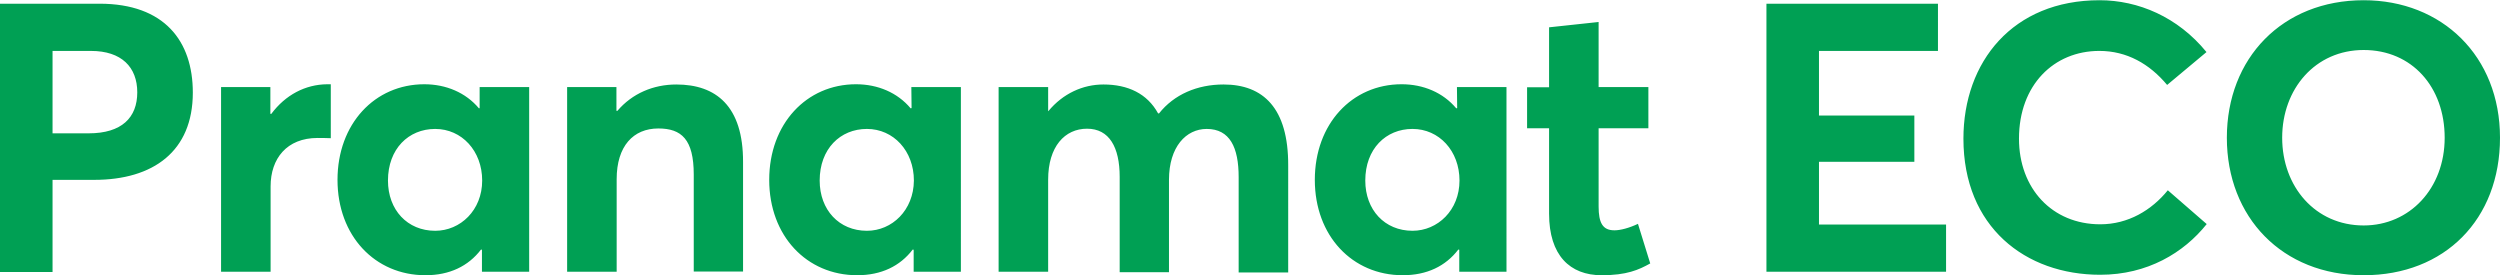 <svg xmlns="http://www.w3.org/2000/svg" viewBox="0 0 1080 119"><path d="M43 1.6H0v115.9h22.7V77.7h18c25.5 0 42.6-12.3 42.6-37.7C83.3 17.8 71.1 1.6 43 1.6zm-4.7 56H22.7V22h16.6c13.2 0 20 7 20 17.9s-6.7 17.7-21 17.7zm78.9-8.4h-.4V37.6H95.5v79.8h21.4V80.5c0-12 7-20.9 20.3-20.9 1.3 0 3.4 0 5.7.1V36.4h-1.6c-9.4.1-18 4.6-24.1 12.8zm90.1-2.5l-.4.1c-5.7-6.8-14.2-10.4-23.6-10.4-21.4 0-37.5 17.1-37.5 41.3s16.2 41.2 38 41.2c10.4 0 18.5-3.9 24-11.1l.4.1v9.5h20.4V37.6h-21.4v9.1h.1zm-19.3 53c-12 0-20.4-9-20.4-21.7 0-13.7 8.9-22.3 20.4-22.3s20.3 9.5 20.3 22.3-9.4 21.7-20.3 21.7zm104.2-63.2c-10 0-19.1 3.9-25.5 11.4h-.4V37.6H245v79.8h21.4v-40c0-14.3 7.2-21.9 18-21.9 10 0 15.3 4.7 15.3 19.9v41.9H321V70.1c.1-24.4-11.8-33.6-28.8-33.6zm101.6 10.2l-.4.1c-5.7-6.8-14.2-10.4-23.6-10.4-21.4 0-37.5 17.1-37.5 41.3s16.2 41.2 38 41.2c10.4 0 18.5-3.9 24-11.1l.4.1v9.5h20.4V37.6h-21.4l.1 9.1zm-19.3 53c-12 0-20.4-9-20.4-21.7 0-13.7 8.9-22.3 20.4-22.3s20.3 9.5 20.3 22.3c-.1 12.8-9.4 21.7-20.3 21.7zm154.1-63.2c-11.4 0-21.4 4.3-27.9 12.5h-.4c-4.7-8.6-13.1-12.5-23.6-12.5-8.9 0-17.5 3.9-23.8 11.5h-.1V37.6h-21.4v79.8h21.4V77.6c0-14.3 7.2-22 16.8-22 9.6 0 14.1 8 14.1 20.8v41.2H505V77.7c0-14.3 7.4-22 16.3-22 10 0 13.8 8 13.8 20.8v41.2h21.4V71.5c.1-24.8-10.8-35-27.9-35zm100.9 10.2l-.4.1c-5.7-6.8-14.2-10.4-23.6-10.4-21.4 0-37.5 17.1-37.5 41.3s16.2 41.2 38 41.2c10.4 0 18.5-3.9 24-11.1l.4.1v9.5h20.4V37.6h-21.4l.1 9.1zm-19.3 53c-12 0-20.4-9-20.4-21.7 0-13.7 8.9-22.3 20.4-22.3 11.5 0 20.3 9.5 20.3 22.3s-9.4 21.7-20.3 21.7zm87.2-.2c-5.1 0-6.8-3.3-6.8-10.3V55.4h21.5V37.6h-21.5V9.5l-21.4 2.3v25.9h-9.5v17.7h9.5v36.9c0 18 9 26.6 22.7 26.6 10.8 0 16-2.3 21-5.1l-5.3-17.1c-3.8 1.8-7.6 2.8-10.2 2.8zm88.4-29.6H827v-20h-41.2V22h51.4V1.6h-74.1v115.8h77.6V97h-54.9zm121.5 27c-20.8 0-35.1-15.5-35.1-37 0-23.2 15.1-37.9 34.7-37.9 11.9 0 21.7 5.6 29.3 14.7l17-14.2C940.8 7.3 923.7.1 907 .1c-37.5 0-58.8 26.6-58.8 59.8 0 38.1 26.7 58.8 59.1 58.8 20.4 0 36.1-9.5 46-21.9l-16.8-14.6c-7 8.6-17.1 14.7-29.2 14.7zM1021.1.1C986 .1 962 25.1 962 59.5s24 59.4 59.1 59.4 58.9-24.2 58.9-59.4S1055 .1 1021.1.1zm0 97.3c-20.9 0-35.2-16.8-35.2-37.9s14.3-37.9 35.2-37.9c20.9 0 35 16 35 37.9s-15.1 37.9-35 37.9z" fill="#00a054"/></svg>